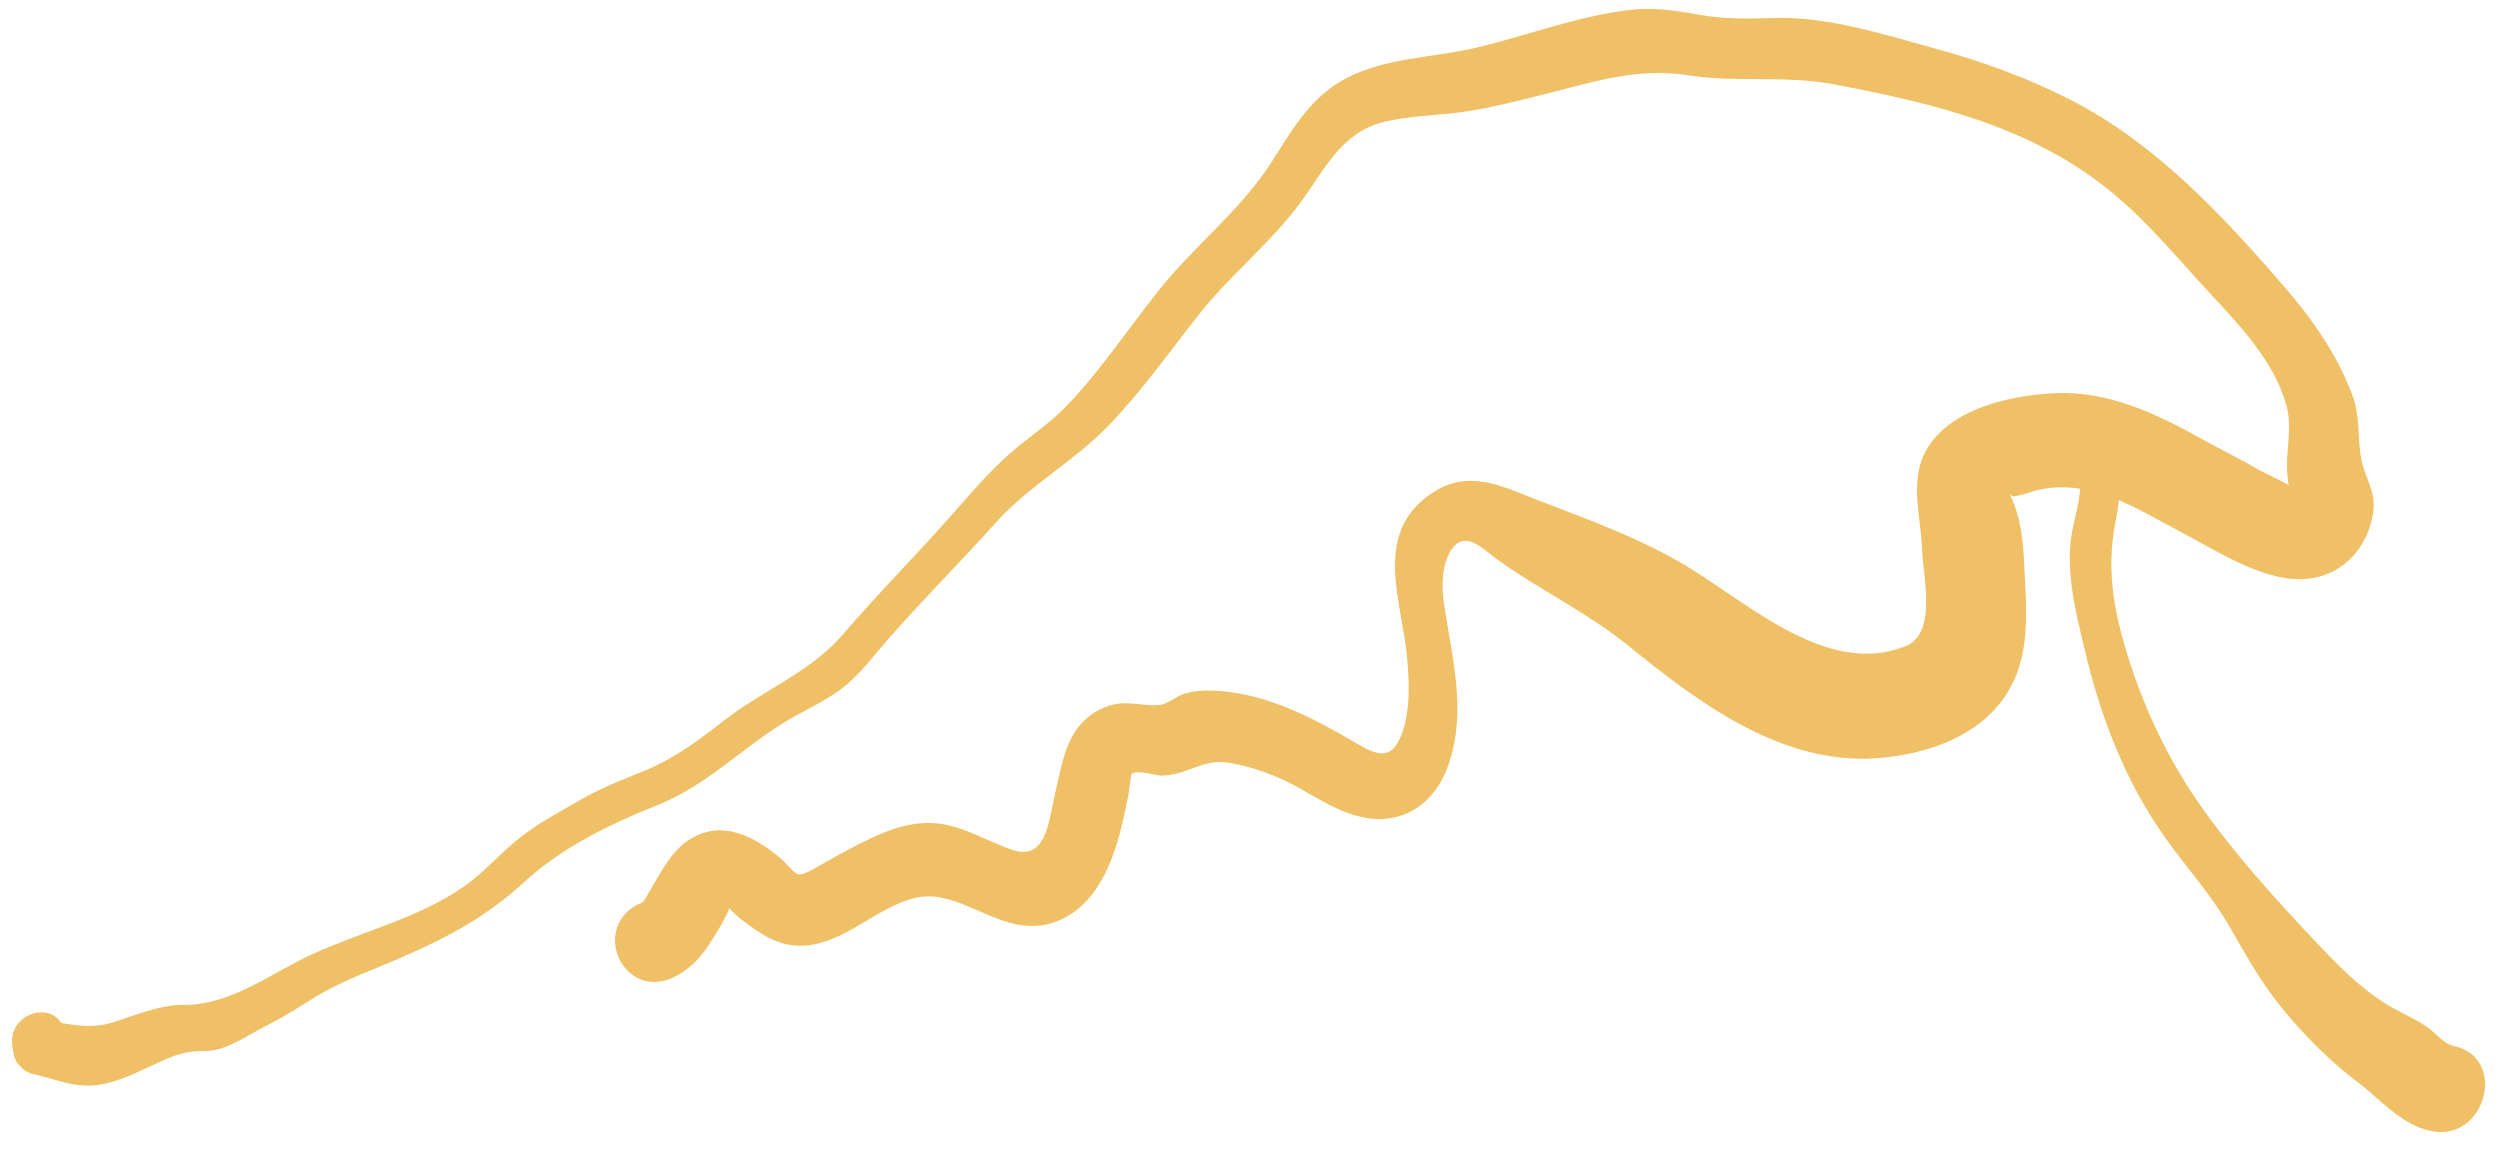 <?xml version="1.0" encoding="UTF-8"?>
<svg xmlns="http://www.w3.org/2000/svg" xmlns:xlink="http://www.w3.org/1999/xlink" width="400" height="184" xml:space="preserve" overflow="hidden">
  <defs>
    <clipPath id="clip0">
      <rect x="216" y="412" width="400" height="184"></rect>
    </clipPath>
    <clipPath id="clip1">
      <rect x="216" y="412" width="400" height="184"></rect>
    </clipPath>
    <clipPath id="clip2">
      <rect x="216" y="413" width="400" height="183"></rect>
    </clipPath>
    <clipPath id="clip3">
      <rect x="216" y="413" width="400" height="183"></rect>
    </clipPath>
  </defs>
  <g clip-path="url(#clip0)" transform="translate(-216 -412)">
    <g clip-path="url(#clip1)">
      <g clip-path="url(#clip2)">
        <g clip-path="url(#clip3)">
          <g>
            <g>
              <path d="M9.807 162.196C12.829 162.685 15.314 163.033 18.611 161.926 22.095 160.756 25.725 159.284 29.448 159.305 37.04 159.352 43.52 154.11 50.316 151.057 58.251 147.495 67.154 145.389 74.372 140.319 77.393 138.198 79.847 135.353 82.692 133.018 85.833 130.439 89.447 128.583 92.957 126.549 96.165 124.688 99.467 123.445 102.894 122.056 107.798 120.08 111.714 117.148 115.874 113.918 122.041 109.124 129.68 106.217 134.797 100.279 140.766 93.357 147.235 86.919 153.257 80.045 155.836 77.097 158.442 74.148 161.369 71.532 164.406 68.818 167.864 66.675 170.703 63.717 176.054 58.127 180.552 51.429 185.373 45.355 190.88 38.418 198.253 32.755 203.105 25.376 206.345 20.452 209.049 15.293 214.264 12.127 220.936 8.081 229.116 8.325 236.5 6.542 244.498 4.612 252.444 1.581 260.634 0.598 264.399 0.146 268.039 0.655 271.741 1.331 276.13 2.137 280.155 1.955 284.564 1.872 292.916 1.721 301.855 4.644 309.858 6.812 317.247 8.814 324.595 11.513 331.417 14.997 344.854 21.861 355.655 33.395 365.441 44.684 369.96 49.895 374.084 55.729 376.45 62.261 377.677 65.662 377.142 68.865 377.807 72.25 378.462 75.578 380.345 77.466 379.627 81.231 378.312 88.141 372.638 92.343 365.66 91.22 359.81 90.279 354.1 86.561 348.895 83.836 345.608 82.12 342.374 80.201 339.02 78.792 338.895 79.899 338.729 81.017 338.5 82.172 337.283 88.297 337.777 93.851 339.373 99.899 341.885 109.42 346.087 118.9 351.713 126.981 357.381 135.114 364.069 142.441 370.87 149.601 374.334 153.241 377.734 156.72 382.066 159.336 384.079 160.558 386.283 161.437 388.239 162.752 389.627 163.683 390.958 165.519 392.565 165.852 401.384 167.677 397.677 181.395 388.831 179.398 384.032 178.316 380.917 174.395 377.131 171.546 372.763 168.259 368.988 164.432 365.473 160.251 361.911 156.013 359.394 151.447 356.638 146.679 353.689 141.552 349.633 137.189 346.238 132.363 339.873 123.315 336.035 113.17 333.508 102.478 332.223 97.055 330.783 91.428 331.256 85.802 331.464 83.363 332.244 81.064 332.629 78.651 332.717 78.09 332.775 77.523 332.811 76.956 330.793 76.649 328.708 76.639 326.514 77.07 325.12 77.341 323.685 78.012 322.291 78.168 321.953 78.209 321.688 78.012 321.532 77.835 321.61 77.97 321.709 78.168 321.839 78.454 323.331 81.683 323.706 85.365 323.862 88.859 324.194 96.212 325.141 103.882 320.658 110.283 316.301 116.508 308.636 119.113 301.382 119.862 285.584 121.505 272.027 111.287 260.493 101.974 253.91 96.659 246.359 93.134 239.553 88.246 237.41 86.701 234.633 83.638 232.465 86.353 230.723 88.537 230.614 92.322 230.988 94.954 232.22 103.575 234.748 112.124 231.825 120.808 230.525 124.688 227.858 128.057 223.796 129.222 218.045 130.86 212.912 127.574 208.108 124.839 204.551 122.811 200.567 121.323 196.501 120.663 192.445 120.002 189.866 122.717 185.82 122.722 184.728 122.722 181.993 121.729 181.057 122.452 180.948 122.535 180.662 125.223 180.573 125.676 179.98 128.577 179.393 131.505 178.457 134.324 176.678 139.685 173.631 144.854 167.812 146.377 160.007 148.421 153.621 140.558 146.481 142.228 140.246 143.689 135.364 149.341 128.827 149.841 125.78 150.075 123.185 148.957 120.741 147.22 119.498 146.336 117.85 145.207 116.841 144.032 116.825 144.011 116.758 143.959 116.669 143.897 116.113 145.577 114.407 148.151 113.804 149.128 112.358 151.484 110.465 153.574 107.969 154.812 99.571 158.988 94.054 146.331 102.936 142.883 102.983 142.862 104.777 139.7 105.442 138.603 106.701 136.528 108.073 134.402 110.138 133.044 115.4 129.581 120.616 132.368 124.927 135.951 125.561 136.476 127.002 138.244 127.6 138.437 128.494 138.728 130.122 137.626 131.24 137.007 134.022 135.468 136.736 133.913 139.628 132.592 142.94 131.079 146.242 130.007 149.919 130.356 154.339 130.782 157.963 133.278 162.097 134.615 167.438 136.336 167.828 129.841 168.769 125.79 170.116 119.992 170.771 114.106 177.105 111.698 180.225 110.518 182.95 111.828 185.815 111.412 186.803 111.266 188.3 110.023 189.481 109.67 191.358 109.113 193.402 109.077 195.326 109.243 203.115 109.914 209.829 113.414 216.438 117.231 219.563 119.04 222.247 120.678 223.973 116.83 225.689 113.003 225.507 108.297 225.169 104.21 224.42 95.162 219.449 84.241 228.934 77.783 235.091 73.592 240.411 76.654 246.552 78.989 254.092 81.855 261.409 84.538 268.481 88.505 278.72 94.252 291.99 107.325 304.912 102.067 309.988 99.998 307.705 91.095 307.533 86.659 307.278 80.035 304.772 73.763 310.144 68.241 314.579 63.68 322.473 62.058 328.625 61.73 337.091 61.283 344.979 64.944 352.171 68.969 355.234 70.674 358.411 72.198 361.437 73.961 362.509 74.585 364.609 75.453 366.175 76.363 366.076 75.687 366.013 75.074 365.987 74.788 365.613 70.914 366.887 67.456 365.795 63.576 363.855 56.681 358.52 51.081 353.752 45.964 348.77 40.613 343.986 34.783 338.37 30.082 325.432 19.256 309.546 15.496 293.373 12.444 285.568 10.972 277.856 12.236 270.004 10.998 261.876 9.714 254.576 12.184 246.703 14.134 242.631 15.143 238.564 16.198 234.415 16.812 230.146 17.441 225.731 17.425 221.534 18.424 214.592 20.078 211.982 26.021 208.082 31.305 203.303 37.789 196.87 42.802 191.857 49.136 187.162 55.074 182.674 61.382 177.417 66.842 171.853 72.619 164.817 76.311 159.398 82.307 153.798 88.505 147.906 94.428 142.358 100.669 139.888 103.44 137.672 106.576 134.698 108.833 131.879 110.975 128.609 112.332 125.603 114.168 118.583 118.442 113.05 124.298 105.297 127.392 97.616 130.455 90.003 134.105 83.857 139.726 77.866 145.202 71.756 148.478 64.284 151.713 60.685 153.273 56.951 154.656 53.436 156.398 49.864 158.166 46.676 160.615 43.103 162.373 40.488 163.668 37.763 165.581 34.945 166.382 33.603 166.762 32.277 166.6 30.93 166.741 28.419 167.001 26.567 167.937 24.264 168.998 21.497 170.267 18.637 171.686 15.59 172.092 11.95 172.586 8.788 171.088 5.299 170.345 3.931 170.053 2.46 168.675 2.22 167.266L1.992 165.956C1.16 161.083 7.504 158.629 9.792 162.175Z" fill="#EFC065" fill-rule="nonzero" fill-opacity="1" transform="matrix(1 0 0 1.003 216 413)"></path>
            </g>
            <path d="M0.001 1.992 29.829 1.992" stroke="#000000" stroke-width="3.984" stroke-linecap="butt" stroke-linejoin="miter" stroke-miterlimit="4" stroke-opacity="1" fill="none" fill-rule="nonzero" transform="matrix(0 1.003 -1 0 636.661 494.126)"></path>
          </g>
        </g>
      </g>
    </g>
  </g>
</svg>
